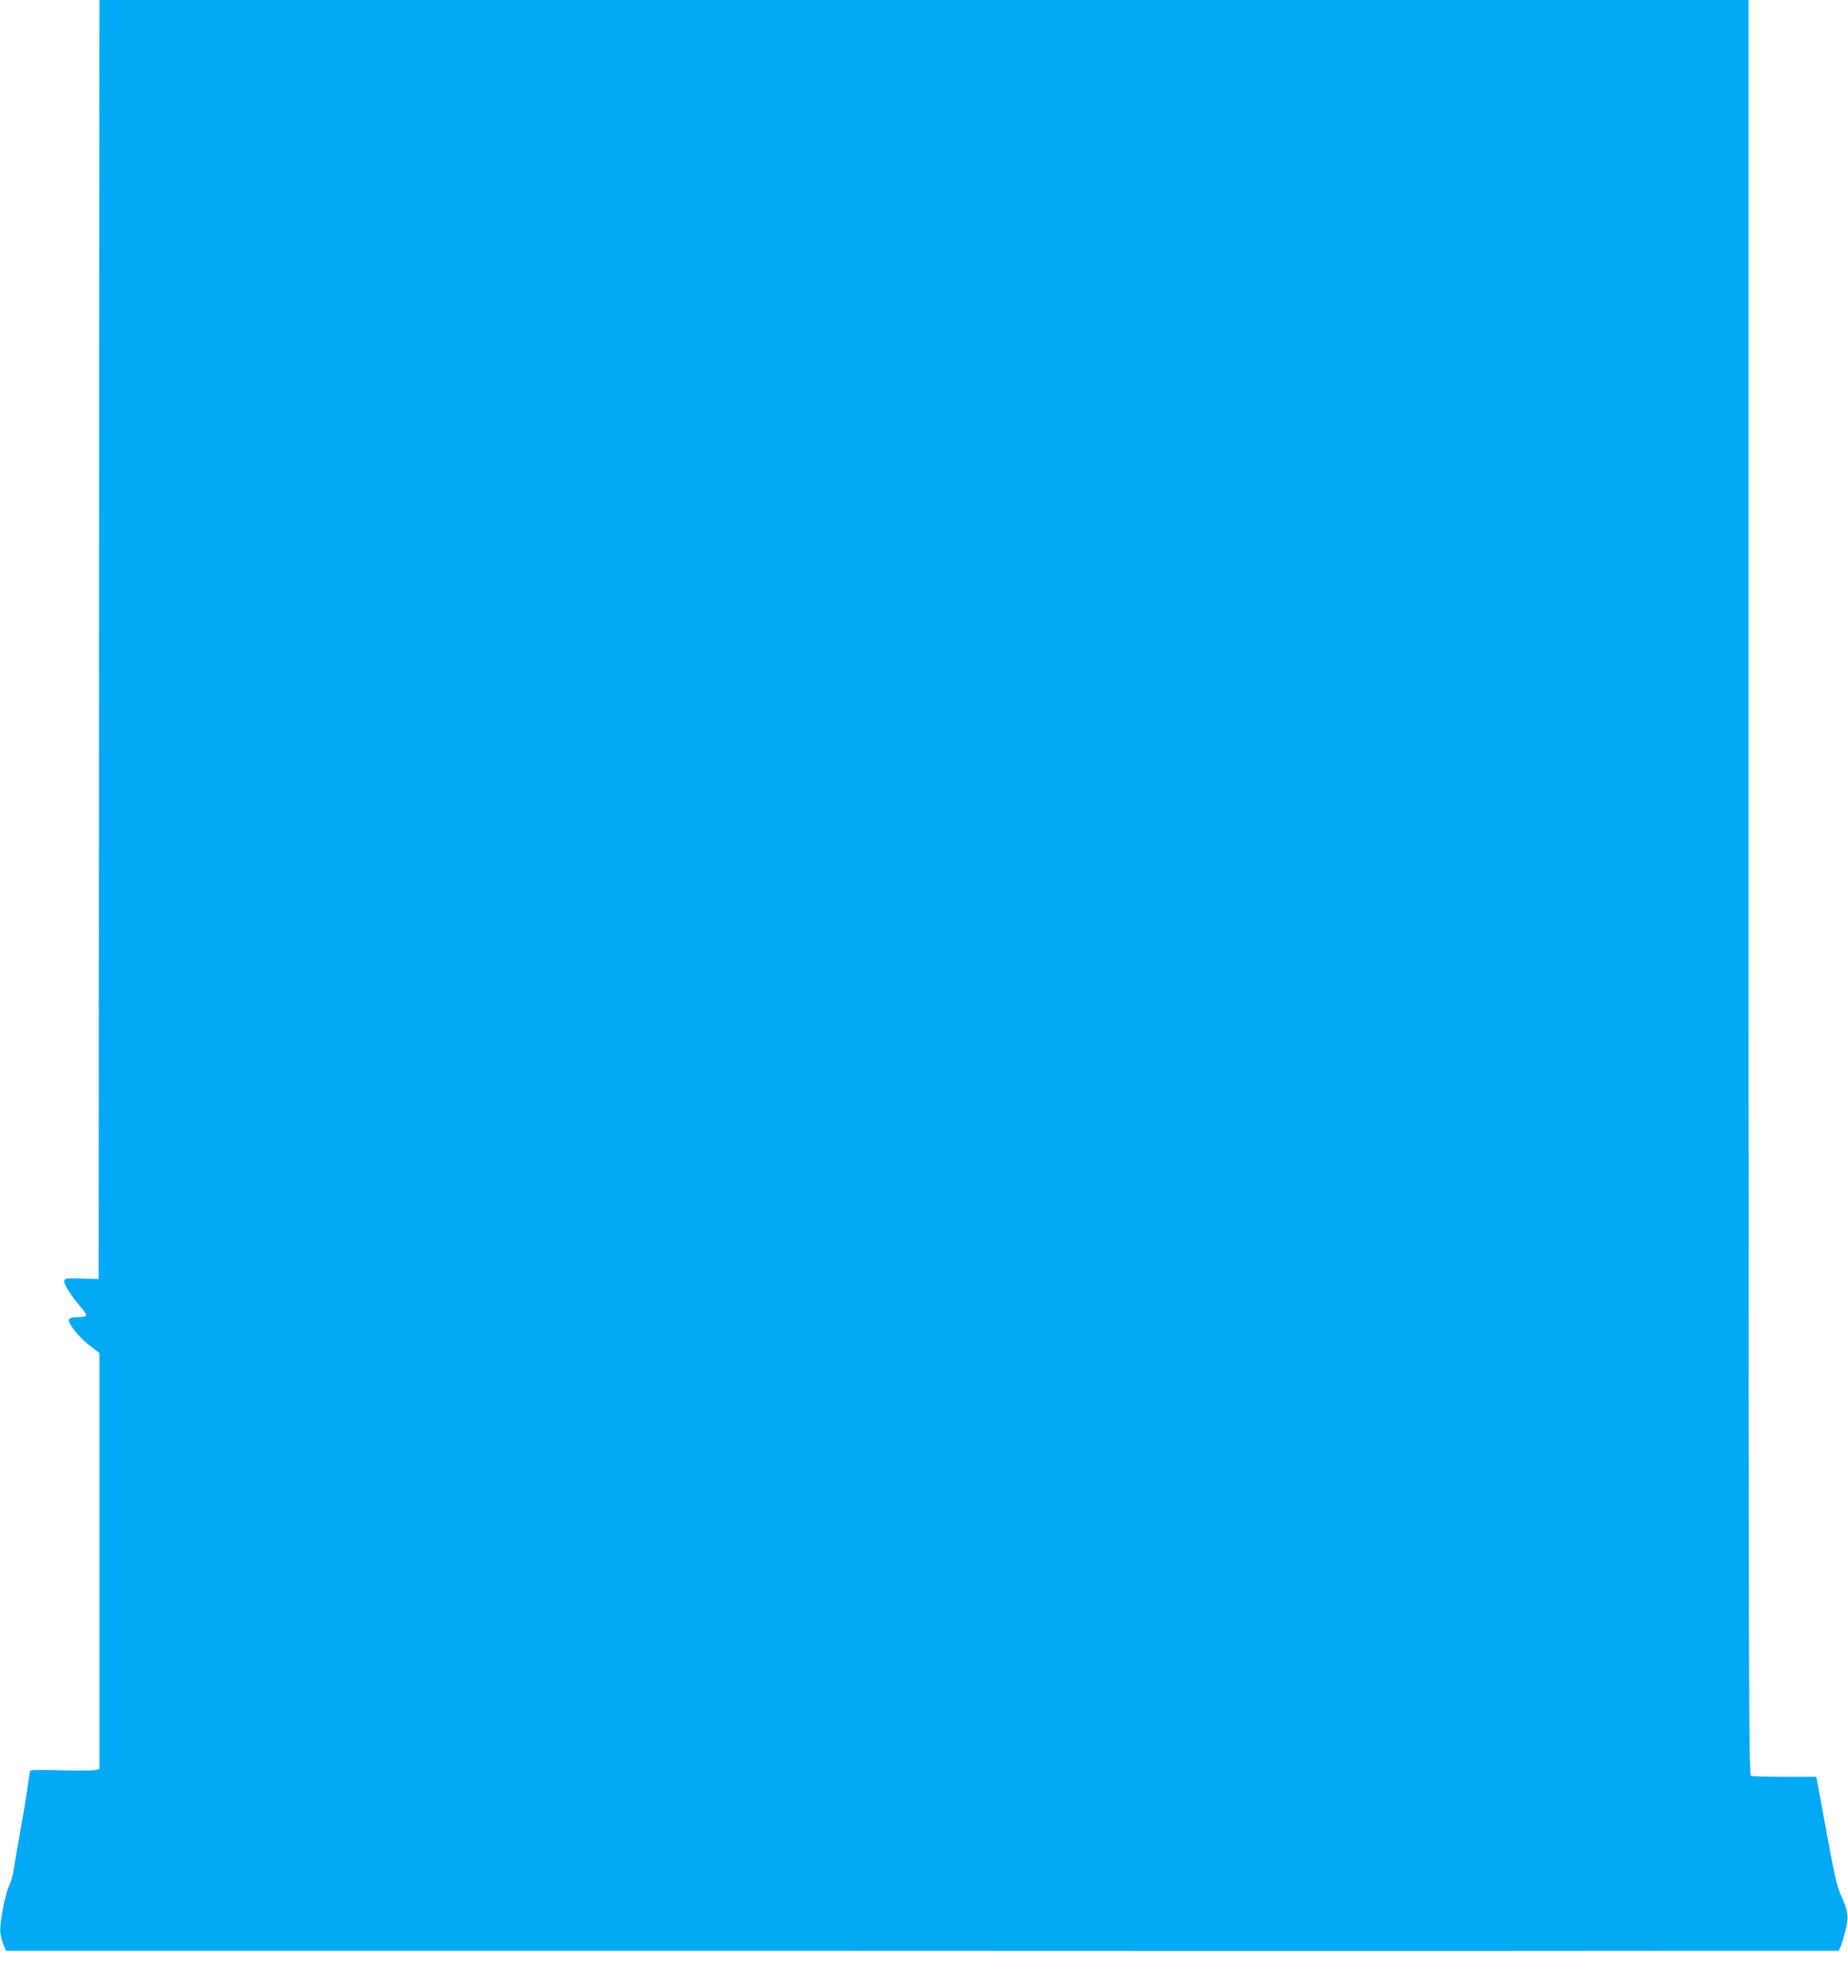 <?xml version="1.0" standalone="no"?>
<!DOCTYPE svg PUBLIC "-//W3C//DTD SVG 20010904//EN"
 "http://www.w3.org/TR/2001/REC-SVG-20010904/DTD/svg10.dtd">
<svg version="1.0" xmlns="http://www.w3.org/2000/svg"
 width="1190pt" height="1280pt" viewBox="0 0 1190 1280"
 preserveAspectRatio="xMidYMid meet">
<g transform="translate(0,1280) scale(0.1,-0.1)"
fill="#03a9f4" stroke="none">
<path d="M638 8683 l-3 -4118 -107 3 c-93 3 -109 2 -114 -12 -7 -19 40 -95
105 -170 23 -26 39 -52 36 -57 -4 -5 -25 -9 -48 -9 -58 0 -73 -11 -57 -41 25
-47 73 -100 131 -145 l59 -45 0 -1339 0 -1340 -26 -6 c-15 -4 -114 -4 -220 -2
-107 3 -196 3 -198 -1 -3 -4 -9 -45 -16 -91 -6 -47 -26 -170 -45 -275 -19
-104 -39 -222 -45 -262 -5 -40 -19 -89 -29 -110 -27 -51 -64 -246 -59 -303 3
-25 12 -62 21 -82 l16 -38 2643 0 c1454 0 3725 0 5048 -1 1323 0 2789 0 3258
1 l853 0 14 33 c7 18 21 65 31 106 20 83 14 120 -35 226 -21 46 -42 139 -91
408 l-64 347 -202 0 c-111 0 -209 3 -218 6 -15 6 -16 519 -16 5720 l0 5714
-5310 0 -5310 0 -2 -4117z"/>
</g>
</svg>

